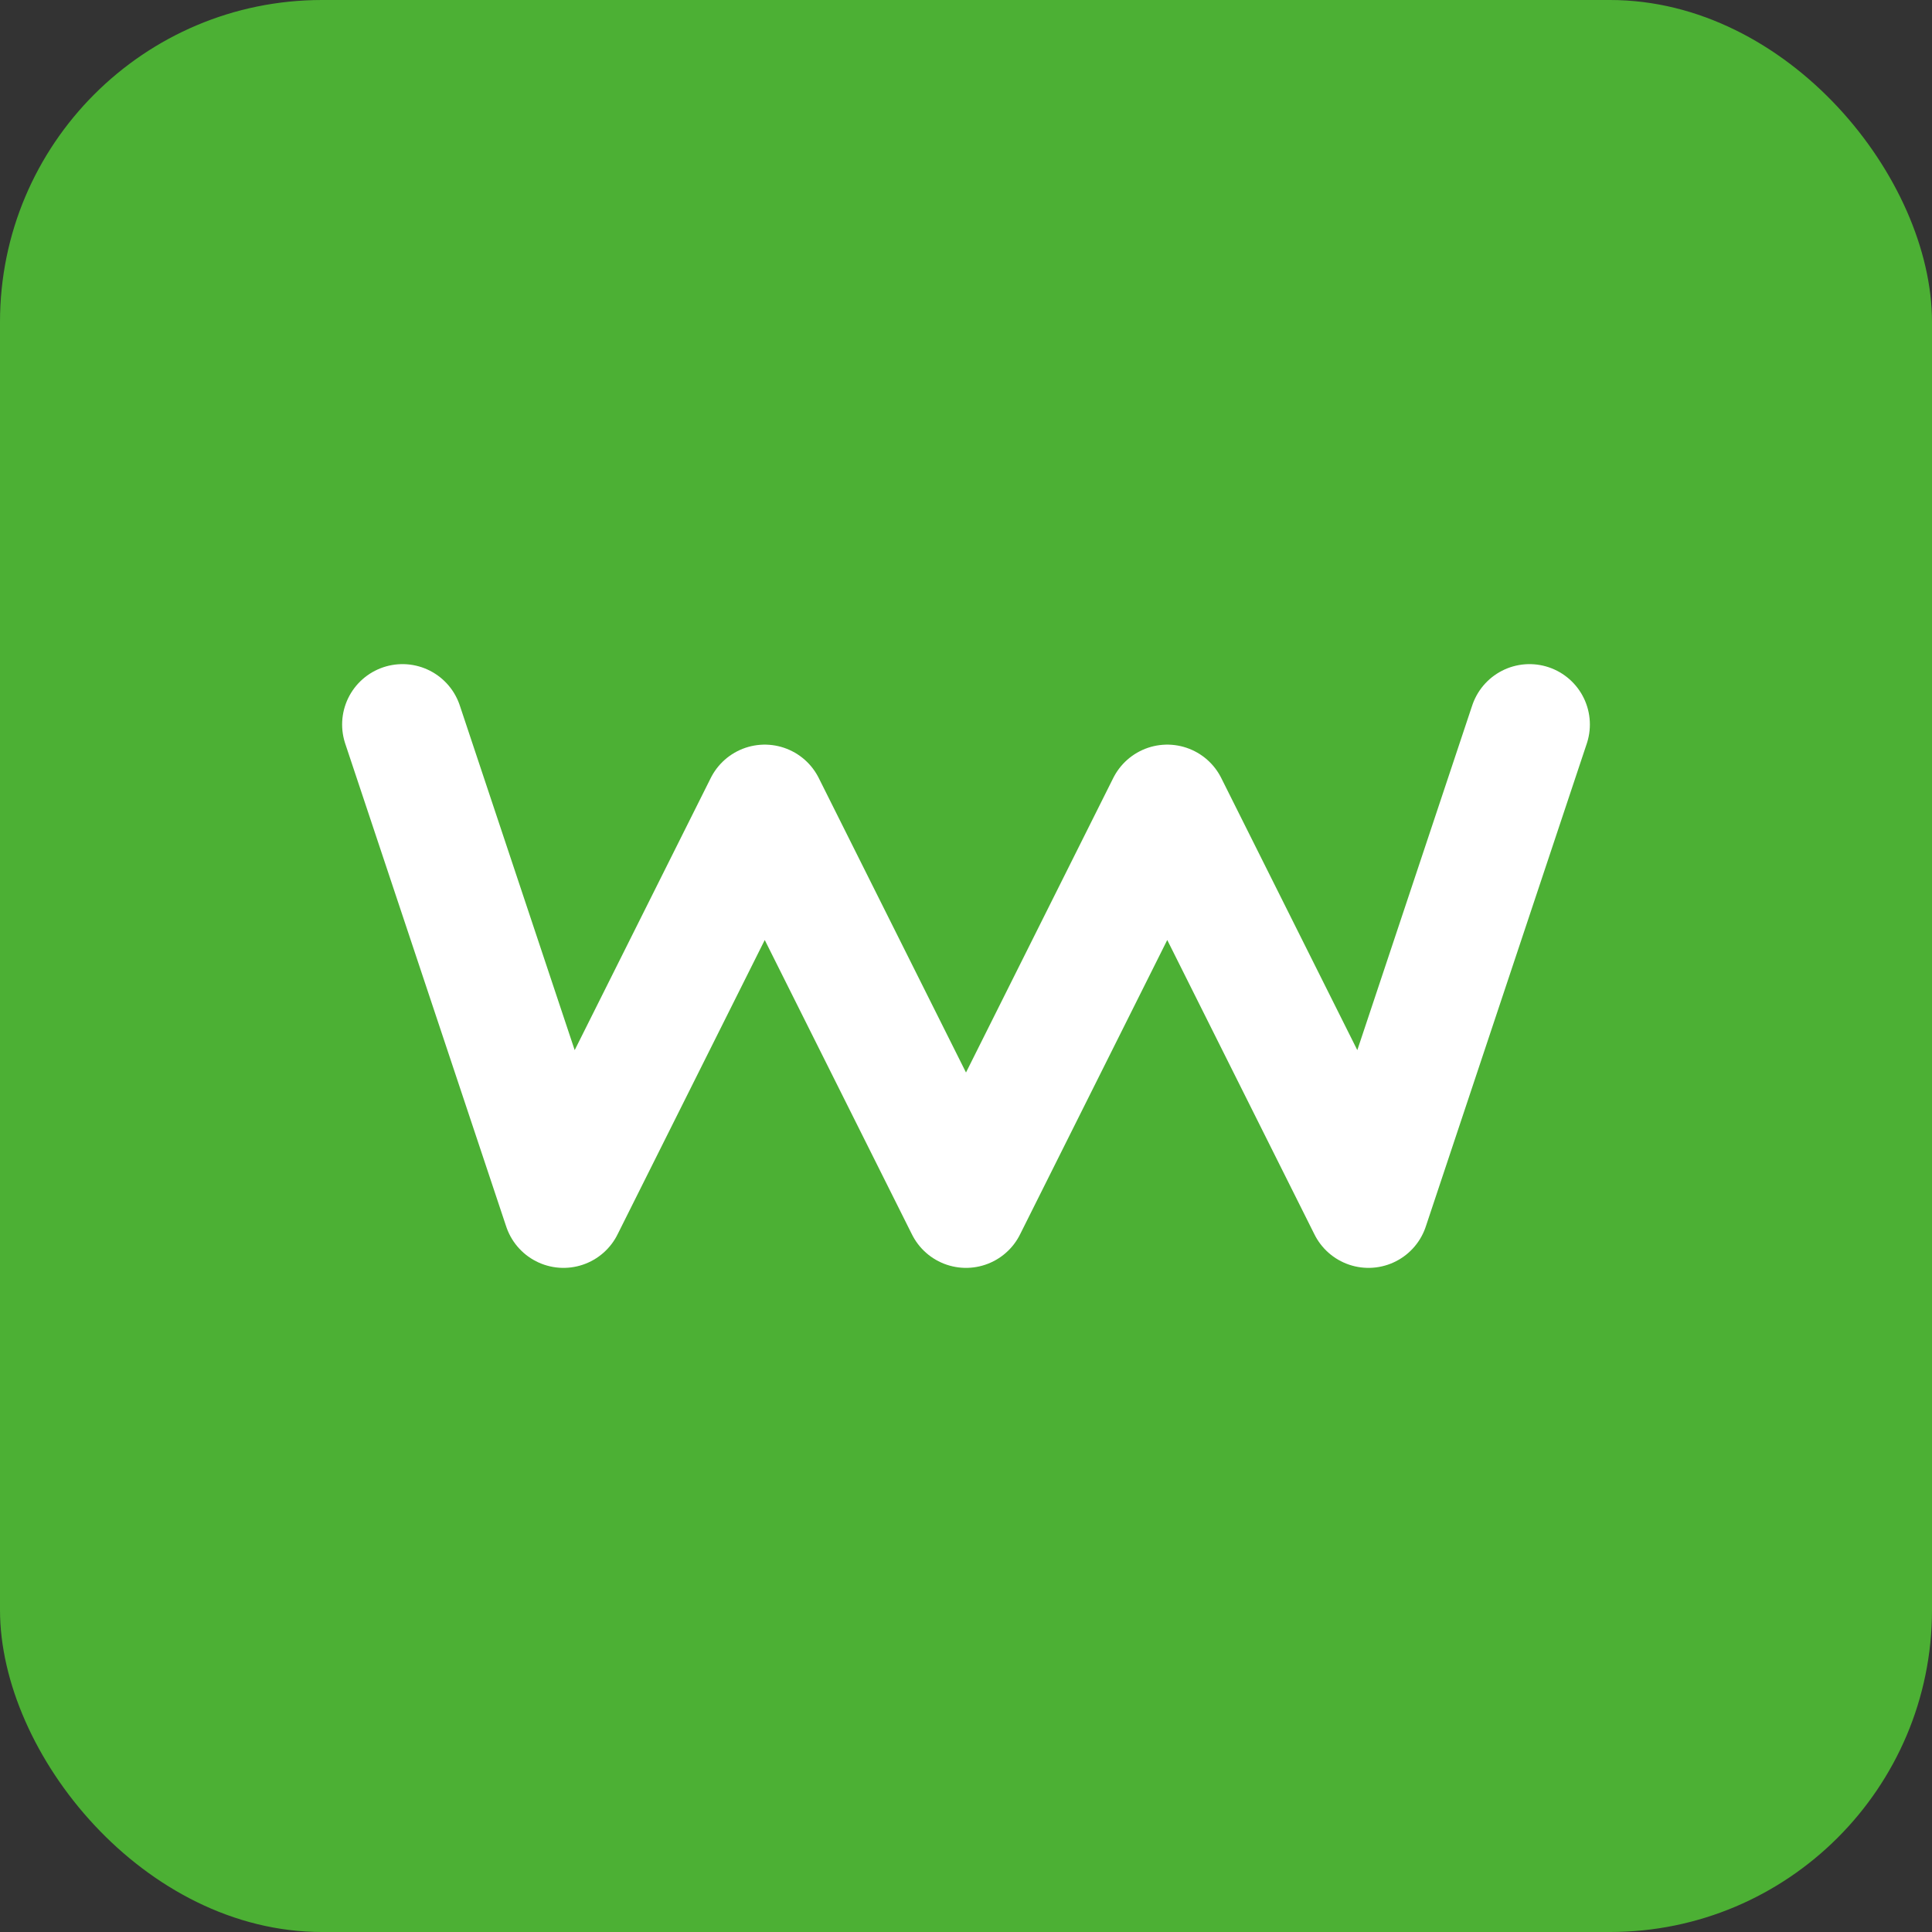 <svg xmlns="http://www.w3.org/2000/svg" viewBox="0 0 48 48" fill="none">
  <rect x="0" y="0" width="48" height="48" fill="#333333" stroke="none"/>
  <rect width="48" height="48" rx="8" fill="#4CB034"/>
  <path d="M10 18L14 30L19 20L24 30L29 20L34 30L38 18" stroke="white" stroke-width="3" stroke-linecap="round" stroke-linejoin="round" fill="none"/>
</svg>

